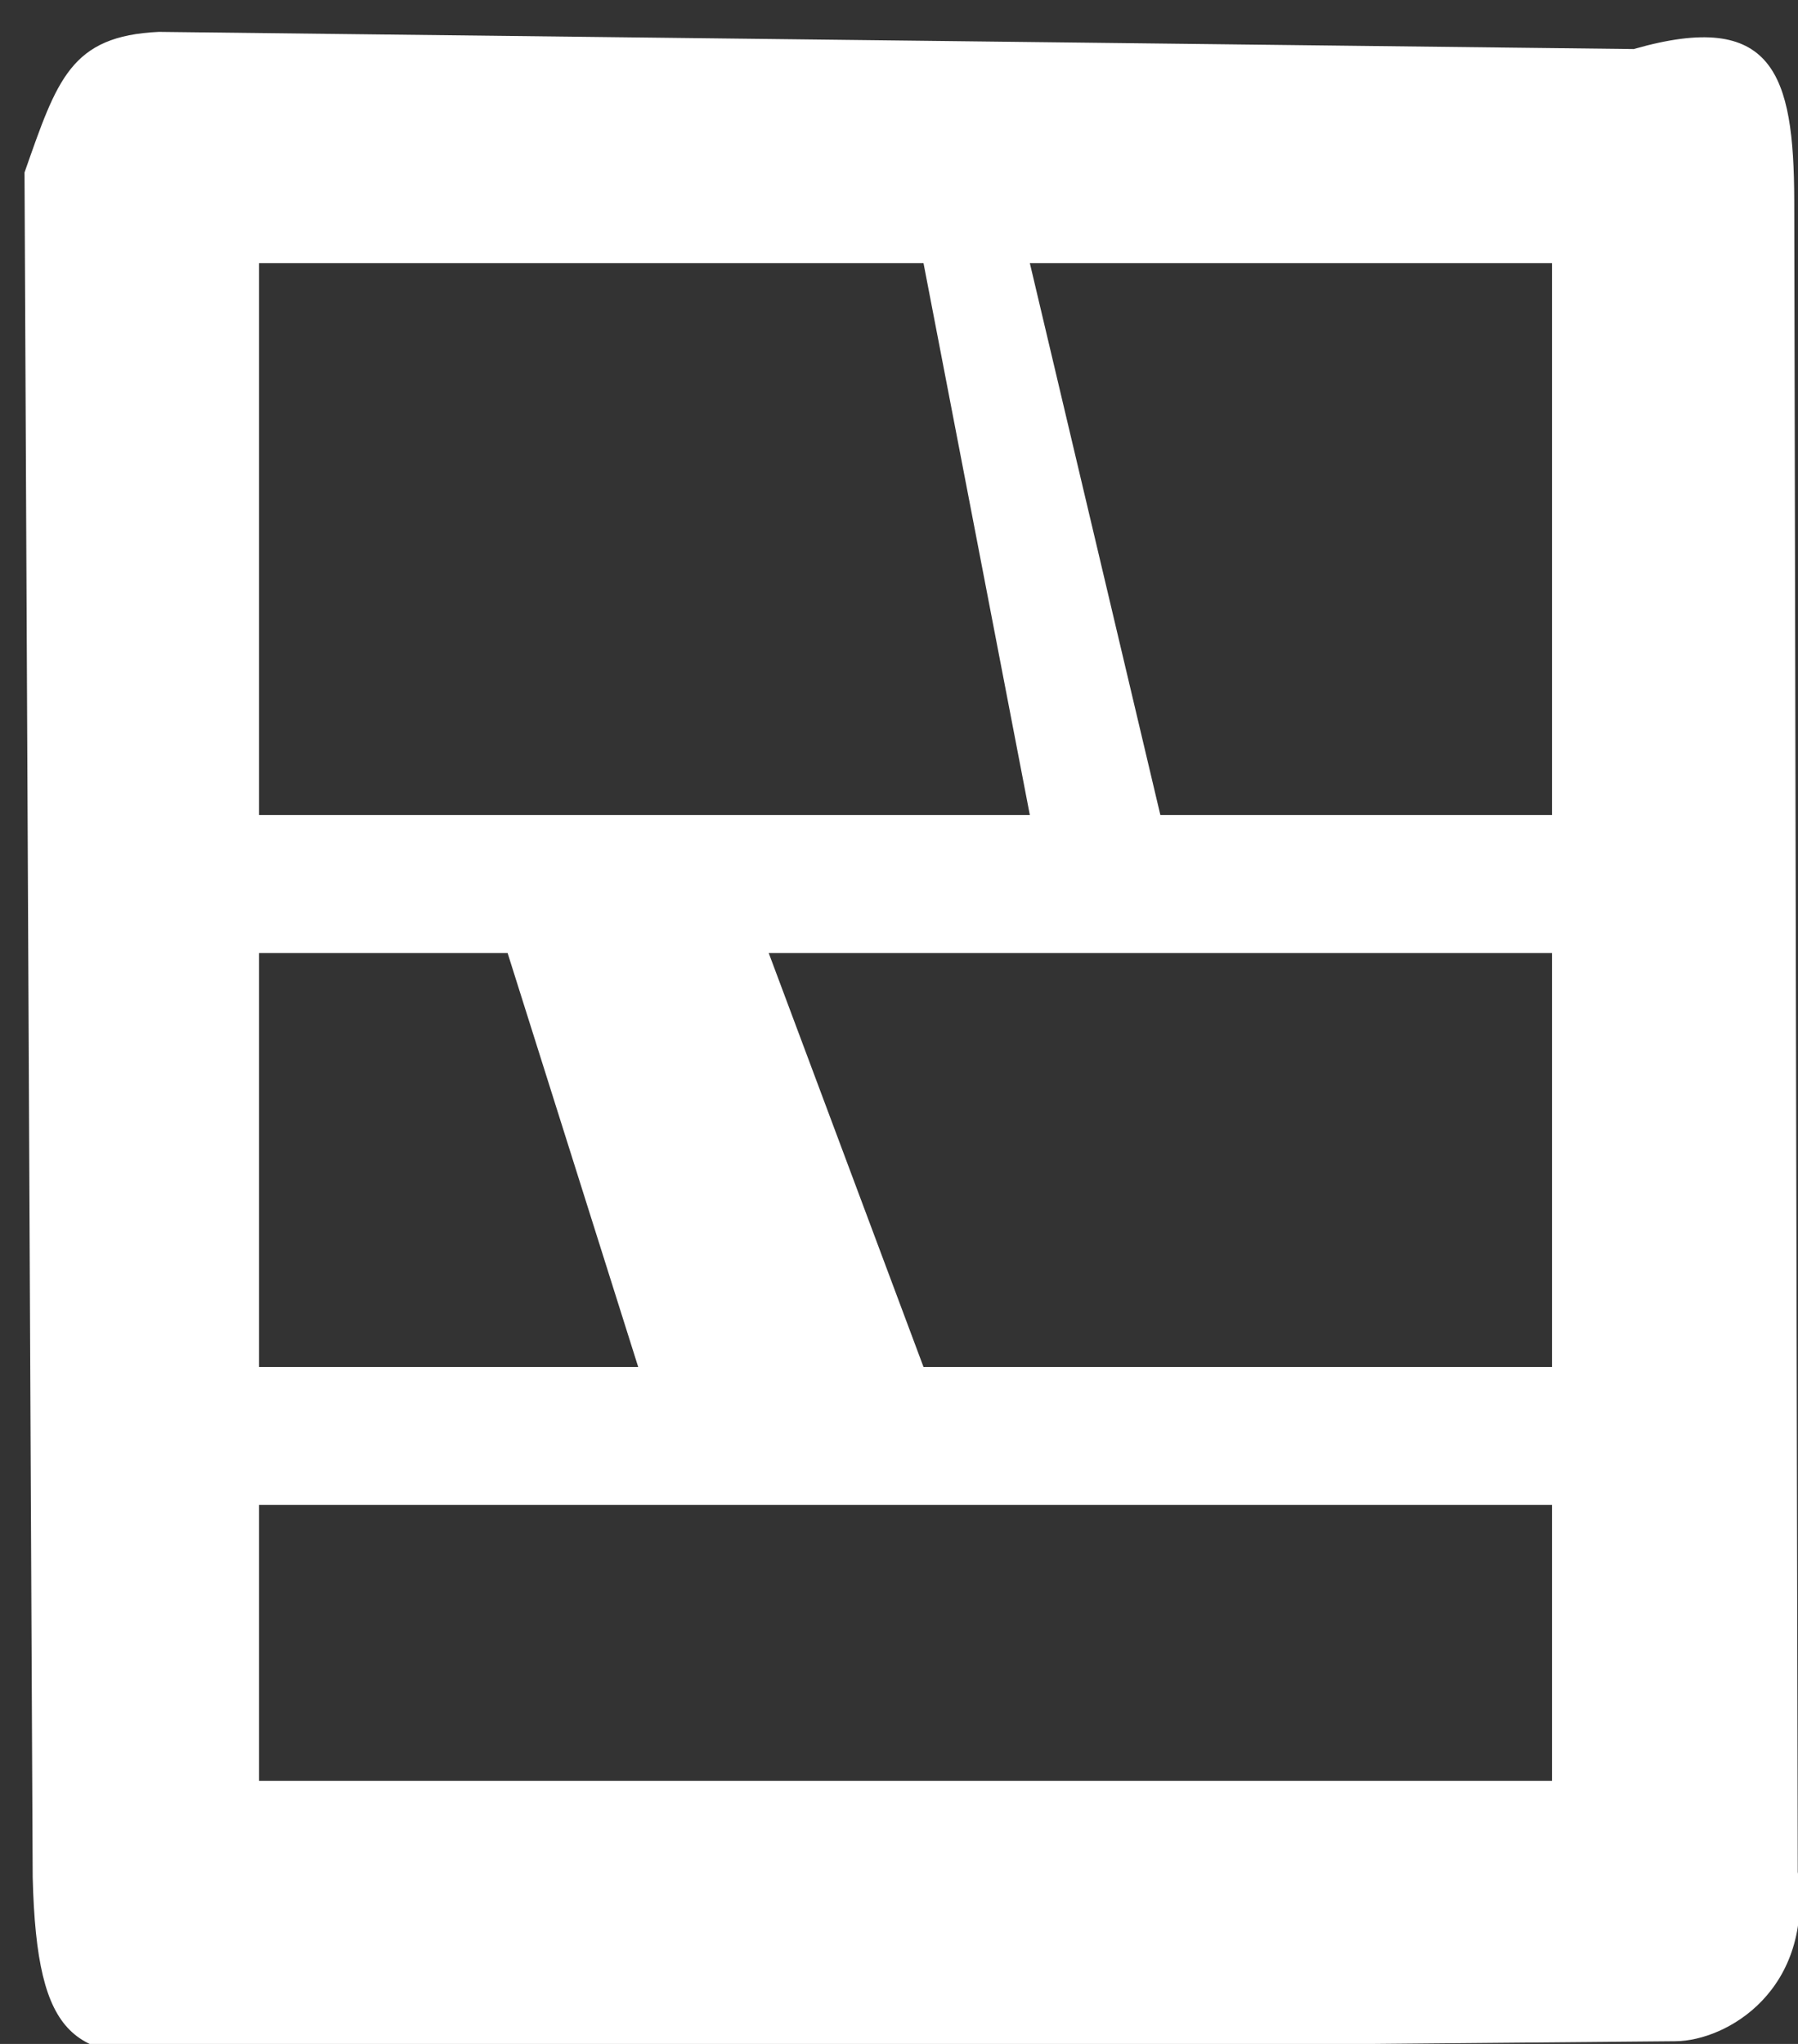 <svg 
 xmlns="http://www.w3.org/2000/svg"
 xmlns:xlink="http://www.w3.org/1999/xlink"
 width="22px" height="25px">
<rect width="100%" height="100%" fill="#333333" stroke="none"/>
<path fill-rule="evenodd"  fill="rgb(255, 255, 255)"
 d="M20.50,24.967 L2.3,25.13 C0.924,25.19 0.45,24.99 0.40,22.961 L0.3,2.110 C0.7,0.971 0.864,0.44 1.943,0.39 L19.990,0.6 C21.70,0.11 21.949,0.906 21.954,2.45 L21.997,22.896 C22.2,24.34 21.130,24.962 20.50,24.967 ZM3.17,16.720 L7.809,16.720 L6.211,11.657 L3.17,11.657 L3.17,16.720 ZM3.17,9.969 L12.601,9.969 L11.3,3.219 L3.17,3.219 L3.17,9.969 ZM18.990,3.219 L12.601,3.219 L14.198,9.969 L18.990,9.969 L18.990,3.219 ZM18.990,11.657 L9.406,11.657 L11.3,16.720 L18.990,16.720 L18.990,11.657 ZM18.990,18.407 L3.17,18.407 L3.17,21.782 L18.990,21.782 L18.990,18.407 Z"/>
</svg>
